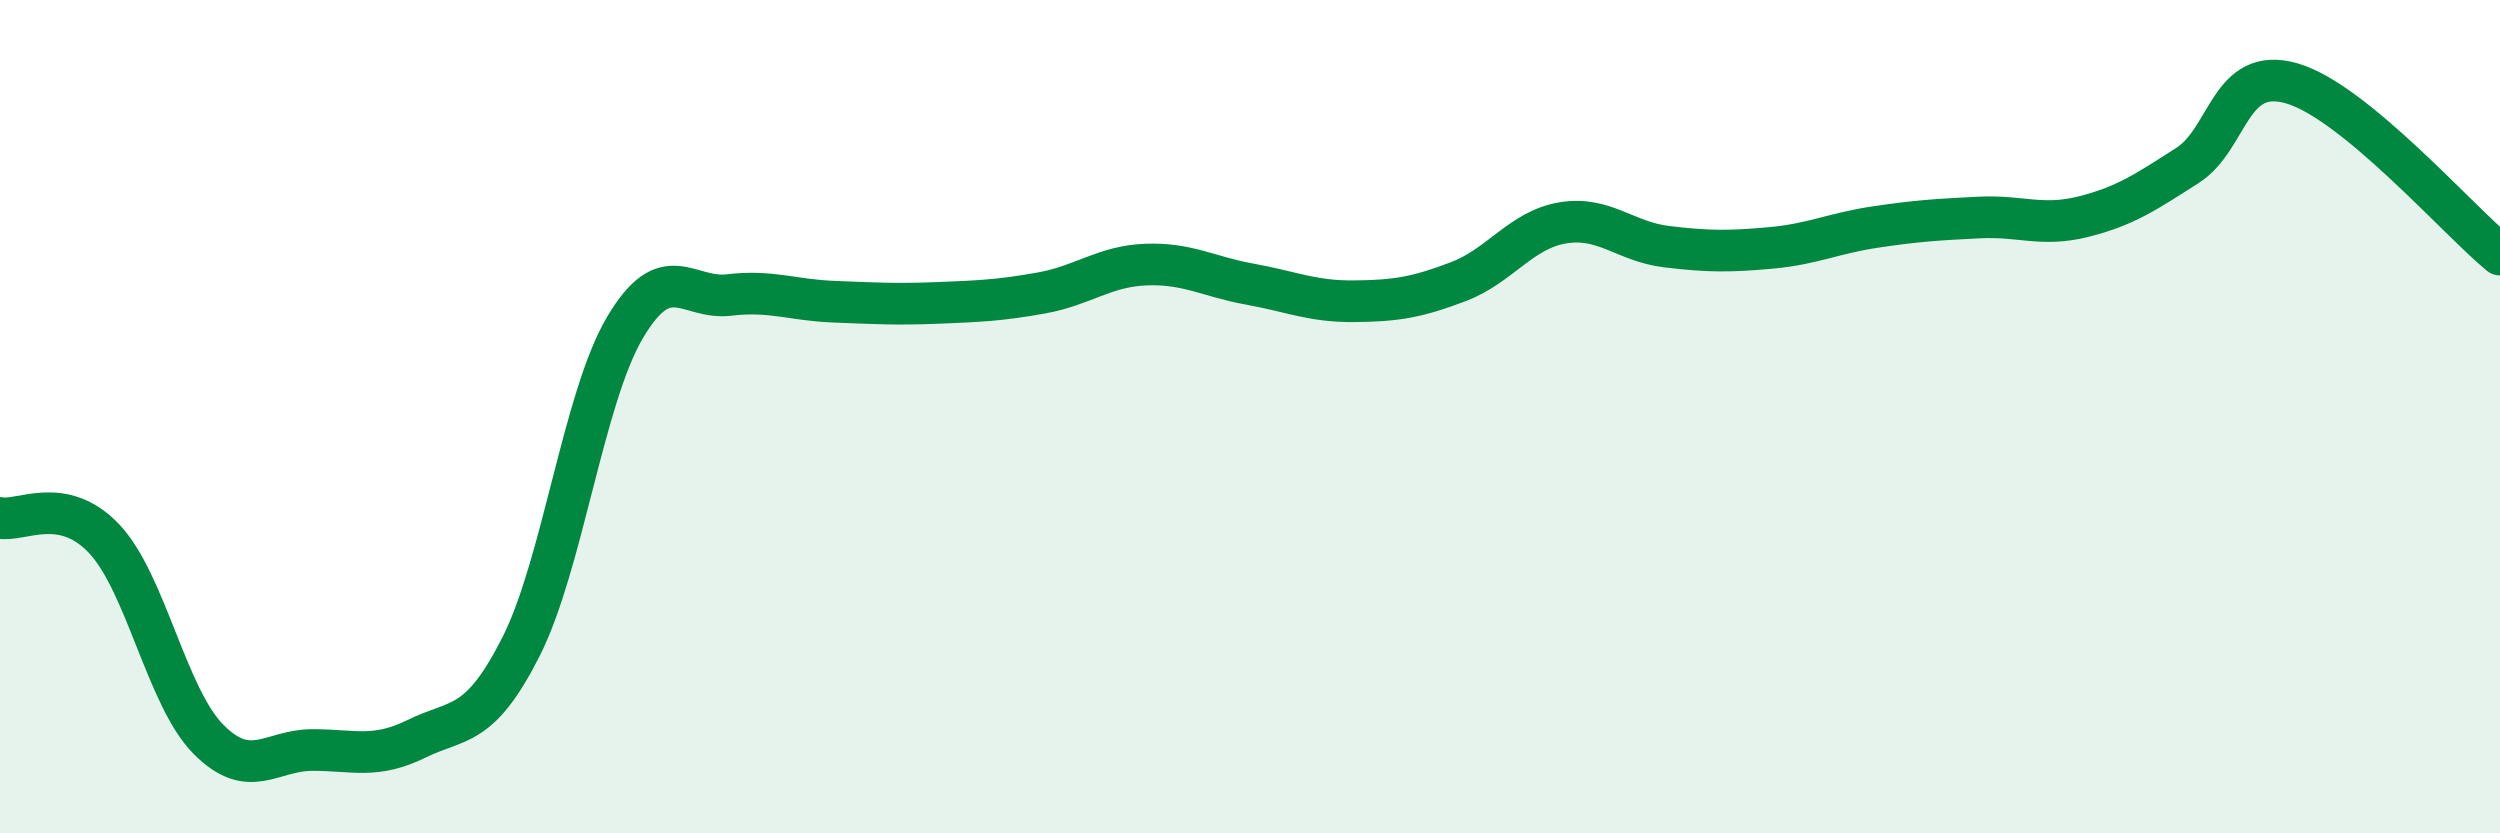 
    <svg width="60" height="20" viewBox="0 0 60 20" xmlns="http://www.w3.org/2000/svg">
      <path
        d="M 0,12.43 C 0.5,12.53 1.5,11.87 2.5,12.93 C 3.5,13.99 4,16.73 5,17.74 C 6,18.75 6.5,18 7.5,18 C 8.5,18 9,18.22 10,17.73 C 11,17.24 11.5,17.5 12.5,15.53 C 13.5,13.56 14,9.55 15,7.86 C 16,6.17 16.5,7.2 17.5,7.08 C 18.5,6.96 19,7.2 20,7.24 C 21,7.28 21.5,7.31 22.5,7.27 C 23.5,7.23 24,7.21 25,7.03 C 26,6.85 26.5,6.39 27.5,6.35 C 28.5,6.31 29,6.64 30,6.82 C 31,7 31.5,7.24 32.5,7.23 C 33.5,7.22 34,7.14 35,6.76 C 36,6.38 36.5,5.52 37.5,5.35 C 38.5,5.18 39,5.8 40,5.92 C 41,6.04 41.5,6.04 42.5,5.95 C 43.5,5.86 44,5.6 45,5.45 C 46,5.3 46.5,5.27 47.5,5.22 C 48.5,5.17 49,5.45 50,5.2 C 51,4.95 51.5,4.61 52.5,3.97 C 53.5,3.33 53.5,1.57 55,2 C 56.5,2.43 59,5.29 60,6.11L60 20L0 20Z"
        fill="#008740"
        opacity="0.1"
        stroke-linecap="round"
        stroke-linejoin="round"
      />
      <path
        d="M 0,12.43 C 0.5,12.53 1.5,11.87 2.5,12.93 C 3.5,13.99 4,16.73 5,17.74 C 6,18.75 6.5,18 7.5,18 C 8.5,18 9,18.22 10,17.73 C 11,17.24 11.5,17.5 12.5,15.53 C 13.5,13.56 14,9.55 15,7.86 C 16,6.17 16.5,7.2 17.5,7.08 C 18.5,6.96 19,7.2 20,7.24 C 21,7.28 21.5,7.31 22.5,7.27 C 23.5,7.23 24,7.21 25,7.03 C 26,6.85 26.5,6.39 27.5,6.35 C 28.5,6.31 29,6.64 30,6.82 C 31,7 31.5,7.24 32.5,7.23 C 33.5,7.22 34,7.14 35,6.76 C 36,6.38 36.5,5.52 37.5,5.35 C 38.5,5.18 39,5.8 40,5.92 C 41,6.04 41.5,6.04 42.5,5.95 C 43.5,5.86 44,5.6 45,5.45 C 46,5.3 46.5,5.27 47.5,5.22 C 48.5,5.17 49,5.45 50,5.2 C 51,4.95 51.5,4.61 52.5,3.97 C 53.5,3.33 53.5,1.57 55,2 C 56.5,2.43 59,5.29 60,6.11"
        stroke="#008740"
        stroke-width="1"
        fill="none"
        stroke-linecap="round"
        stroke-linejoin="round"
      />
    </svg>
  